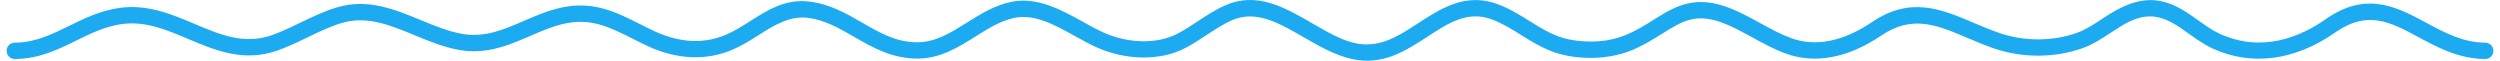 <?xml version="1.0" encoding="UTF-8"?><svg version="1.1" width="206px" height="5px" viewBox="0 0 206.0 5.0" xmlns="http://www.w3.org/2000/svg" xmlns:xlink="http://www.w3.org/1999/xlink"><defs><clipPath id="i0"><path d="M1440,0 L1440,900 L0,900 L0,0 L1440,0 Z"></path></clipPath><clipPath id="i1"><path d="M107.547,1.9 C109.158,2.831 110.689,3.746 112.258,3.653 C113.725,3.6 114.992,2.775 116.334,1.9 C118.166,0.708 120.242,-0.648 122.89,0.354 C123.859,0.719 124.693,1.237 125.499,1.739 C126.553,2.395 127.548,3.015 128.772,3.256 C130.41,3.577 132.109,3.44 133.442,2.877 C134.305,2.513 135.018,2.067 135.707,1.634 C137.469,0.531 139.134,-0.517 142.176,0.742 C142.987,1.077 143.756,1.497 144.497,1.905 C145.356,2.375 146.166,2.821 147.034,3.141 C149.564,4.073 152.051,2.941 153.692,1.829 C156.878,-0.329 159.408,0.746 162.091,1.883 C162.761,2.168 163.452,2.461 164.18,2.713 C166.229,3.422 168.558,3.422 170.574,2.715 C171.289,2.465 171.952,2.029 172.653,1.567 C173.843,0.783 175.11,0.02 176.685,0.007 C178.298,0.041 179.468,0.876 180.598,1.684 C181.192,2.106 181.751,2.507 182.362,2.785 C185.876,4.387 189.046,3.015 191.088,1.585 C194.455,-0.772 196.961,0.579 199.384,1.88 C200.878,2.684 202.422,3.515 204.238,3.515 C204.61,3.515 204.91,3.816 204.91,4.187 C204.91,4.559 204.61,4.86 204.238,4.86 C202.083,4.86 200.311,3.906 198.747,3.065 C196.4,1.802 194.544,0.808 191.86,2.685 C188.562,4.992 184.993,5.46 181.805,4.009 C181.075,3.677 180.435,3.22 179.817,2.777 C178.808,2.056 177.856,1.376 176.656,1.351 C175.441,1.34 174.457,1.988 173.393,2.689 C172.653,3.175 171.89,3.679 171.018,3.984 C168.722,4.787 166.069,4.787 163.742,3.984 C162.983,3.721 162.263,3.417 161.566,3.121 C159.03,2.047 157.028,1.196 154.446,2.943 C151.713,4.79 148.987,5.294 146.569,4.401 C145.607,4.048 144.714,3.557 143.851,3.083 C143.108,2.676 142.406,2.291 141.664,1.984 C139.263,0.996 138.132,1.703 136.421,2.772 C135.721,3.212 134.927,3.711 133.965,4.116 C132.389,4.779 130.399,4.948 128.512,4.575 C127.047,4.286 125.898,3.572 124.788,2.88 C124.004,2.391 123.262,1.929 122.418,1.611 C120.404,0.856 118.859,1.861 117.068,3.027 C115.632,3.963 114.146,4.93 112.306,4.997 C112.242,4.999 112.176,5 112.112,5 C110.447,5 108.926,4.234 107.459,3.4 L106.875,3.065 L106.658,2.94 L106.228,2.694 C104.442,1.683 102.728,0.889 100.952,1.673 C100.231,1.992 99.569,2.428 98.868,2.89 C98.295,3.268 97.701,3.66 97.064,3.986 C95.071,5.015 92.229,4.984 89.83,3.906 C89.246,3.644 88.646,3.313 88.032,2.973 C86.391,2.064 84.698,1.119 83.042,1.472 C81.899,1.712 80.894,2.343 79.829,3.011 C78.416,3.896 76.955,4.812 75.086,4.828 C72.969,4.831 71.371,3.926 69.83,3.033 C68.583,2.314 67.407,1.634 65.997,1.466 C64.499,1.3 63.264,2.067 61.96,2.894 C61.285,3.321 60.588,3.763 59.826,4.089 C57.664,5.015 55.245,4.915 52.829,3.8 C52.417,3.61 52.01,3.404 51.603,3.197 C50.671,2.727 49.793,2.284 48.85,2.018 C46.715,1.417 44.987,2.164 43.156,2.957 L42.625,3.185 C41.026,3.864 39.35,4.468 37.331,4.122 C36.034,3.898 34.802,3.39 33.612,2.899 C31.596,2.068 29.691,1.28 27.631,1.89 C26.663,2.175 25.755,2.613 24.794,3.078 C24,3.461 23.178,3.858 22.315,4.162 C19.537,5.143 17.209,4.157 14.956,3.207 C13.152,2.444 11.456,1.731 9.525,1.978 C8.149,2.163 6.977,2.737 5.736,3.344 C4.213,4.089 2.639,4.86 0.672,4.86 C0.301,4.86 0,4.559 0,4.187 C0,3.816 0.301,3.515 0.672,3.515 C2.328,3.515 3.696,2.845 5.145,2.137 C6.428,1.509 7.754,0.859 9.347,0.646 C11.635,0.344 13.589,1.168 15.48,1.968 C17.587,2.859 19.575,3.703 21.869,2.894 C22.66,2.614 23.413,2.252 24.208,1.867 C25.176,1.4 26.178,0.917 27.25,0.6 C29.77,-0.141 31.982,0.772 34.125,1.656 C35.299,2.14 36.41,2.599 37.56,2.796 C39.403,3.113 40.967,2.437 42.622,1.723 C44.589,0.873 46.623,-0.005 49.215,0.724 C50.282,1.024 51.262,1.519 52.208,1.997 C52.602,2.197 52.995,2.395 53.394,2.579 C55.482,3.543 57.469,3.636 59.298,2.852 C59.959,2.57 60.581,2.176 61.24,1.758 C62.683,0.843 64.171,-0.113 66.154,0.132 C67.841,0.331 69.194,1.114 70.503,1.87 C71.938,2.7 73.294,3.484 75.025,3.484 L75.076,3.484 C76.564,3.47 77.803,2.693 79.115,1.871 C80.232,1.171 81.388,0.447 82.765,0.157 C84.916,-0.292 86.914,0.818 88.685,1.796 C89.263,2.118 89.828,2.432 90.381,2.68 C92.423,3.598 94.804,3.642 96.45,2.792 C97.021,2.498 97.559,2.143 98.128,1.768 C98.845,1.296 99.585,0.808 100.408,0.444 C103.025,-0.715 105.322,0.617 107.547,1.9 Z"></path></clipPath></defs><g transform="translate(-283.0 -98.0)"><g clip-path="url(#i0)"><g transform="translate(120.0 40.0)"><g transform="translate(163.546 0.0)"><g transform="translate(0.0 58.0)"><g clip-path="url(#i1)"><polygon points="0,-5.99520433e-15 204.91,-5.99520433e-15 204.91,5 0,5 0,-5.99520433e-15" stroke="none" fill="#1CABF1"></polygon></g></g></g></g></g></g></svg>